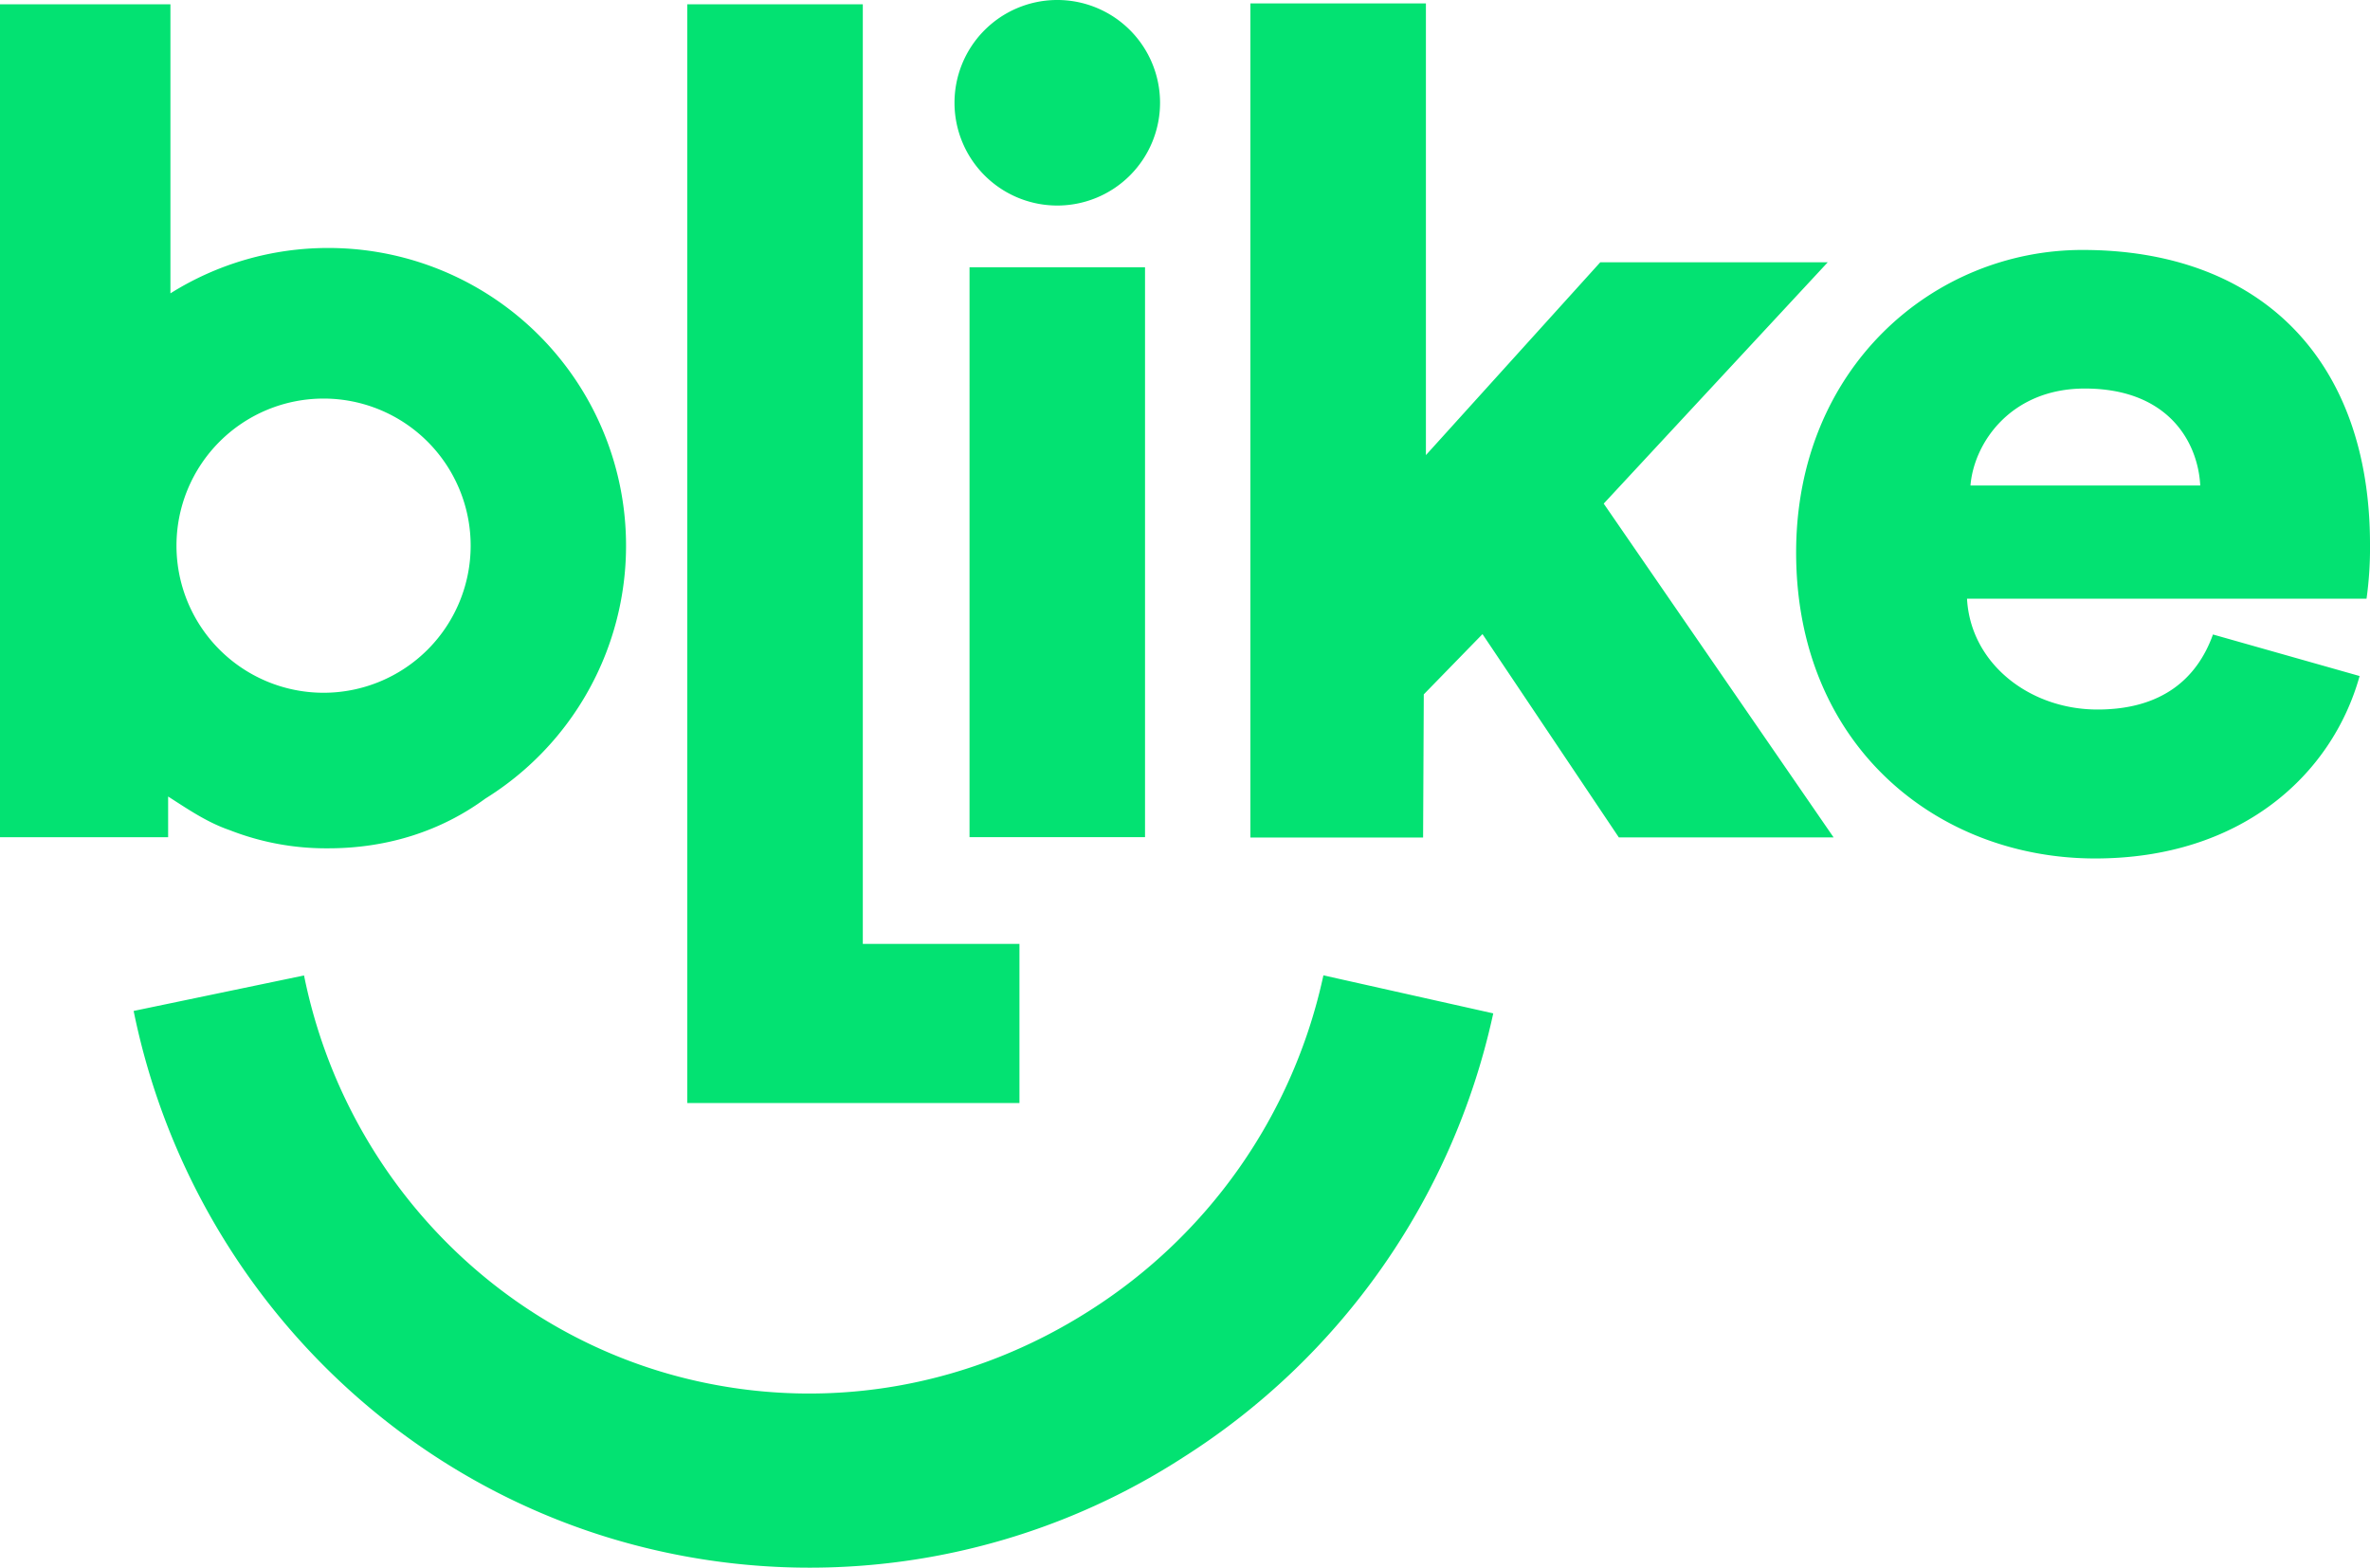 <svg xmlns="http://www.w3.org/2000/svg" width="593.802" height="392.774" viewBox="0 0 593.802 392.774">
  <path d="M374.135,253.9l-.182.816a175.817,175.817,0,0,1-77.306,110.3,172.333,172.333,0,0,1-131.616,23.557C99.16,373.817,47.592,321.036,33.651,254.107l-.169-.818L76.175,244.4l.17.817C86.8,295.426,125.357,335,174.564,346.017c33.853,7.581,68.861,1.285,98.574-17.731a132.483,132.483,0,0,0,58.261-83.1l.182-.816ZM264.613,0a25.749,25.749,0,1,0,26.036,25.748A25.746,25.746,0,0,0,264.613,0m-21.7,209.742h43.973V66.961H242.915ZM457.938,65.716H400.945l-43.684,48.311V.86H313.287V209.835h43.27l.17-35.861,14.711-15.1L405.6,209.812h53.81l-57.6-83.634Zm96.519,93.252c-4.05,11.282-13.019,18.8-28.93,18.8-17.069,0-31.823-11.572-32.692-27.773h100.1a91.785,91.785,0,0,0,.868-13.6c0-46.288-27.483-73.771-72.036-73.771-37.319,0-71.748,29.508-71.748,75.795,0,48.315,35.3,76.666,74.93,76.666,36.452,0,59.307-20.83,66.251-45.709ZM493.7,121.647c.866-10.7,10.125-24.3,28.64-24.3,20.83,0,28.353,13.308,28.932,24.3ZM216.176,236.484V1.084H172.2V276.359h83.223V236.484ZM82.27,62.131a74.583,74.583,0,0,1,39.339,137.95c-10.836,7.957-24.252,12.462-39.365,12.462A66.154,66.154,0,0,1,57.57,208c-5.667-1.94-10.486-5.258-15.445-8.434v10.19H0V1.083H42.7V73.5A74.211,74.211,0,0,1,82.27,62.131m-1.2,111.438a36.853,36.853,0,1,0-36.853-36.852,36.853,36.853,0,0,0,36.853,36.852" fill="#03e272"/>
</svg>
